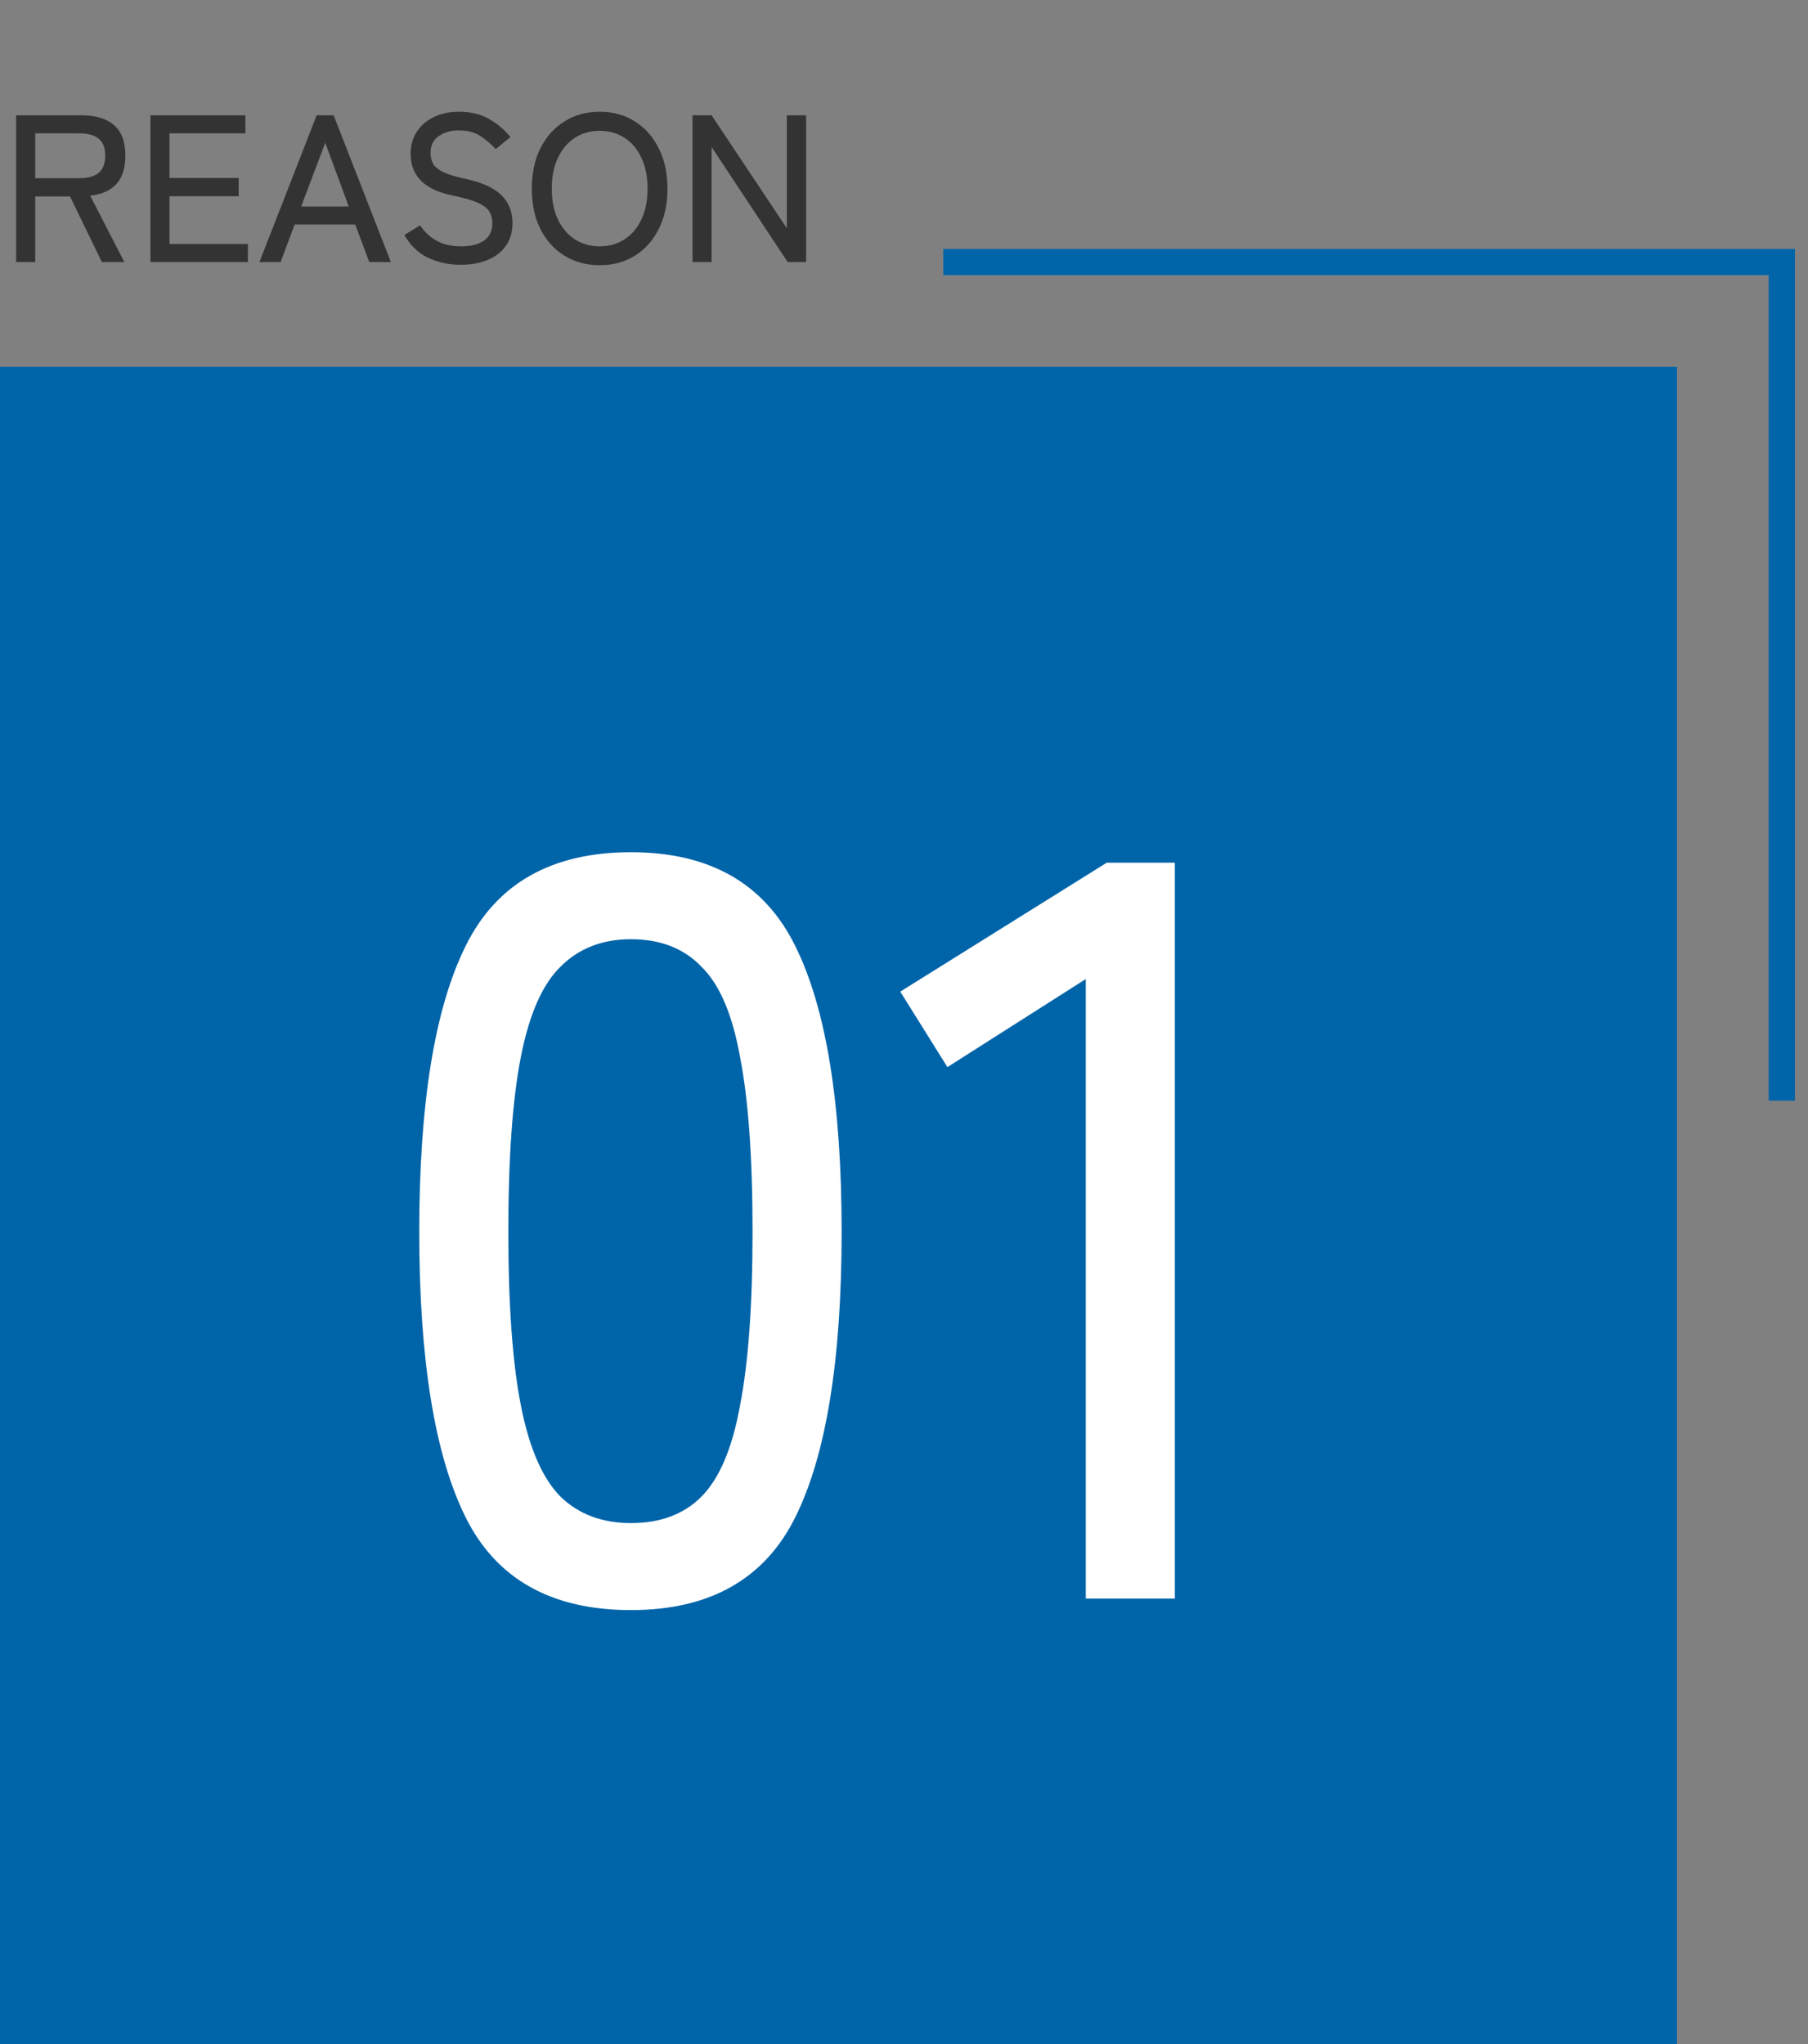 <svg width="69" height="78" viewBox="0 0 69 78" fill="none" xmlns="http://www.w3.org/2000/svg"><rect x="0" y="0" width="69" height="78" fill="#808080" stroke="none"/><path d="M.616 10V4.4H3.12c.528 0 .936.123 1.224.368.293.245.44.635.44 1.168 0 .475-.115.837-.344 1.088-.229.251-.563.397-1 .44L4.744 10h-.856L2.672 7.496H1.344V10H.616Zm.728-3.2h1.688c.32 0 .563-.067.728-.2.171-.139.256-.36.256-.664 0-.299-.085-.515-.256-.648-.165-.133-.408-.2-.728-.2H1.344V6.8ZM5.741 10V4.4h3.624v.688H6.469v1.704h2.64v.696h-2.64v1.824h2.992V10h-3.72Zm4.16 0 2.184-5.6h.648l2.184 5.6h-.824l-.536-1.432h-2.312L10.709 10h-.808Zm1.592-2.12h1.816l-.896-2.432-.92 2.432Zm6.09 2.224c-.448 0-.861-.088-1.24-.264-.373-.176-.677-.467-.912-.872l.6-.368c.176.256.389.453.64.592.251.139.563.208.936.208.373 0 .664-.075.872-.224.208-.149.312-.368.312-.656 0-.171-.037-.317-.112-.44-.075-.128-.224-.243-.448-.344-.224-.101-.563-.197-1.016-.288-1.029-.224-1.544-.749-1.544-1.576 0-.32.077-.6.232-.84.155-.24.371-.427.648-.56.277-.139.6-.208.968-.208.448 0 .832.093 1.152.28.325.187.595.416.808.688l-.56.456c-.171-.187-.365-.352-.584-.496-.219-.144-.493-.216-.824-.216-.309 0-.568.075-.776.224-.203.144-.304.357-.304.64 0 .149.032.285.096.408.069.117.195.221.376.312.181.091.445.173.792.248.661.139 1.136.347 1.424.624.293.277.44.637.44 1.08 0 .341-.085.632-.256.872-.165.235-.397.413-.696.536-.293.123-.635.184-1.024.184Zm5.306.016c-.507 0-.955-.12-1.344-.36-.389-.24-.696-.579-.92-1.016-.219-.437-.328-.952-.328-1.544 0-.592.109-1.107.328-1.544.224-.443.531-.784.92-1.024.389-.245.837-.368 1.344-.368.507 0 .952.123 1.336.368.389.24.693.581.912 1.024.224.437.336.952.336 1.544 0 .592-.112 1.107-.336 1.544-.219.437-.523.776-.912 1.016-.384.24-.829.36-1.336.36Zm0-.72c.363 0 .68-.091.952-.272.277-.181.491-.435.64-.76.155-.331.232-.72.232-1.168 0-.453-.077-.843-.232-1.168-.149-.331-.363-.587-.64-.768-.272-.181-.589-.272-.952-.272-.363 0-.683.091-.96.272-.272.181-.485.437-.64.768-.155.325-.232.715-.232 1.168 0 .448.077.837.232 1.168.155.325.368.579.64.76.277.181.597.272.96.272Zm3.54.6V4.4h.728l2.872 4.312V4.4h.736V10h-.704l-2.904-4.392V10h-.728Z" fill="#333"/><path d="M36 10h32v32" stroke="#0064A9"/><path fill="#0064A9" d="M0 14h64v64H0z"/><path d="M24.08 61.44c-3.04 0-5.147-1.187-6.32-3.56C16.587 55.507 16 51.88 16 47c0-4.88.587-8.507 1.76-10.88 1.173-2.4 3.28-3.6 6.32-3.6 3.013 0 5.107 1.2 6.28 3.6 1.173 2.373 1.76 6 1.76 10.88 0 4.88-.587 8.507-1.76 10.88-1.173 2.373-3.267 3.56-6.28 3.56Zm0-3.32c1.12 0 2.013-.333 2.68-1 .693-.693 1.187-1.853 1.48-3.48.32-1.627.48-3.84.48-6.64 0-2.827-.16-5.053-.48-6.68-.293-1.627-.787-2.773-1.48-3.44-.667-.693-1.56-1.04-2.68-1.04-1.093 0-1.987.347-2.68 1.04-.693.667-1.2 1.813-1.52 3.44-.32 1.627-.48 3.853-.48 6.68 0 2.8.16 5.013.48 6.64.32 1.627.827 2.787 1.52 3.48.693.667 1.587 1 2.68 1ZM41.437 61V37.36l-5.28 3.36-1.8-2.88 7.88-4.92h2.6V61h-3.4Z" fill="#fff"/></svg>